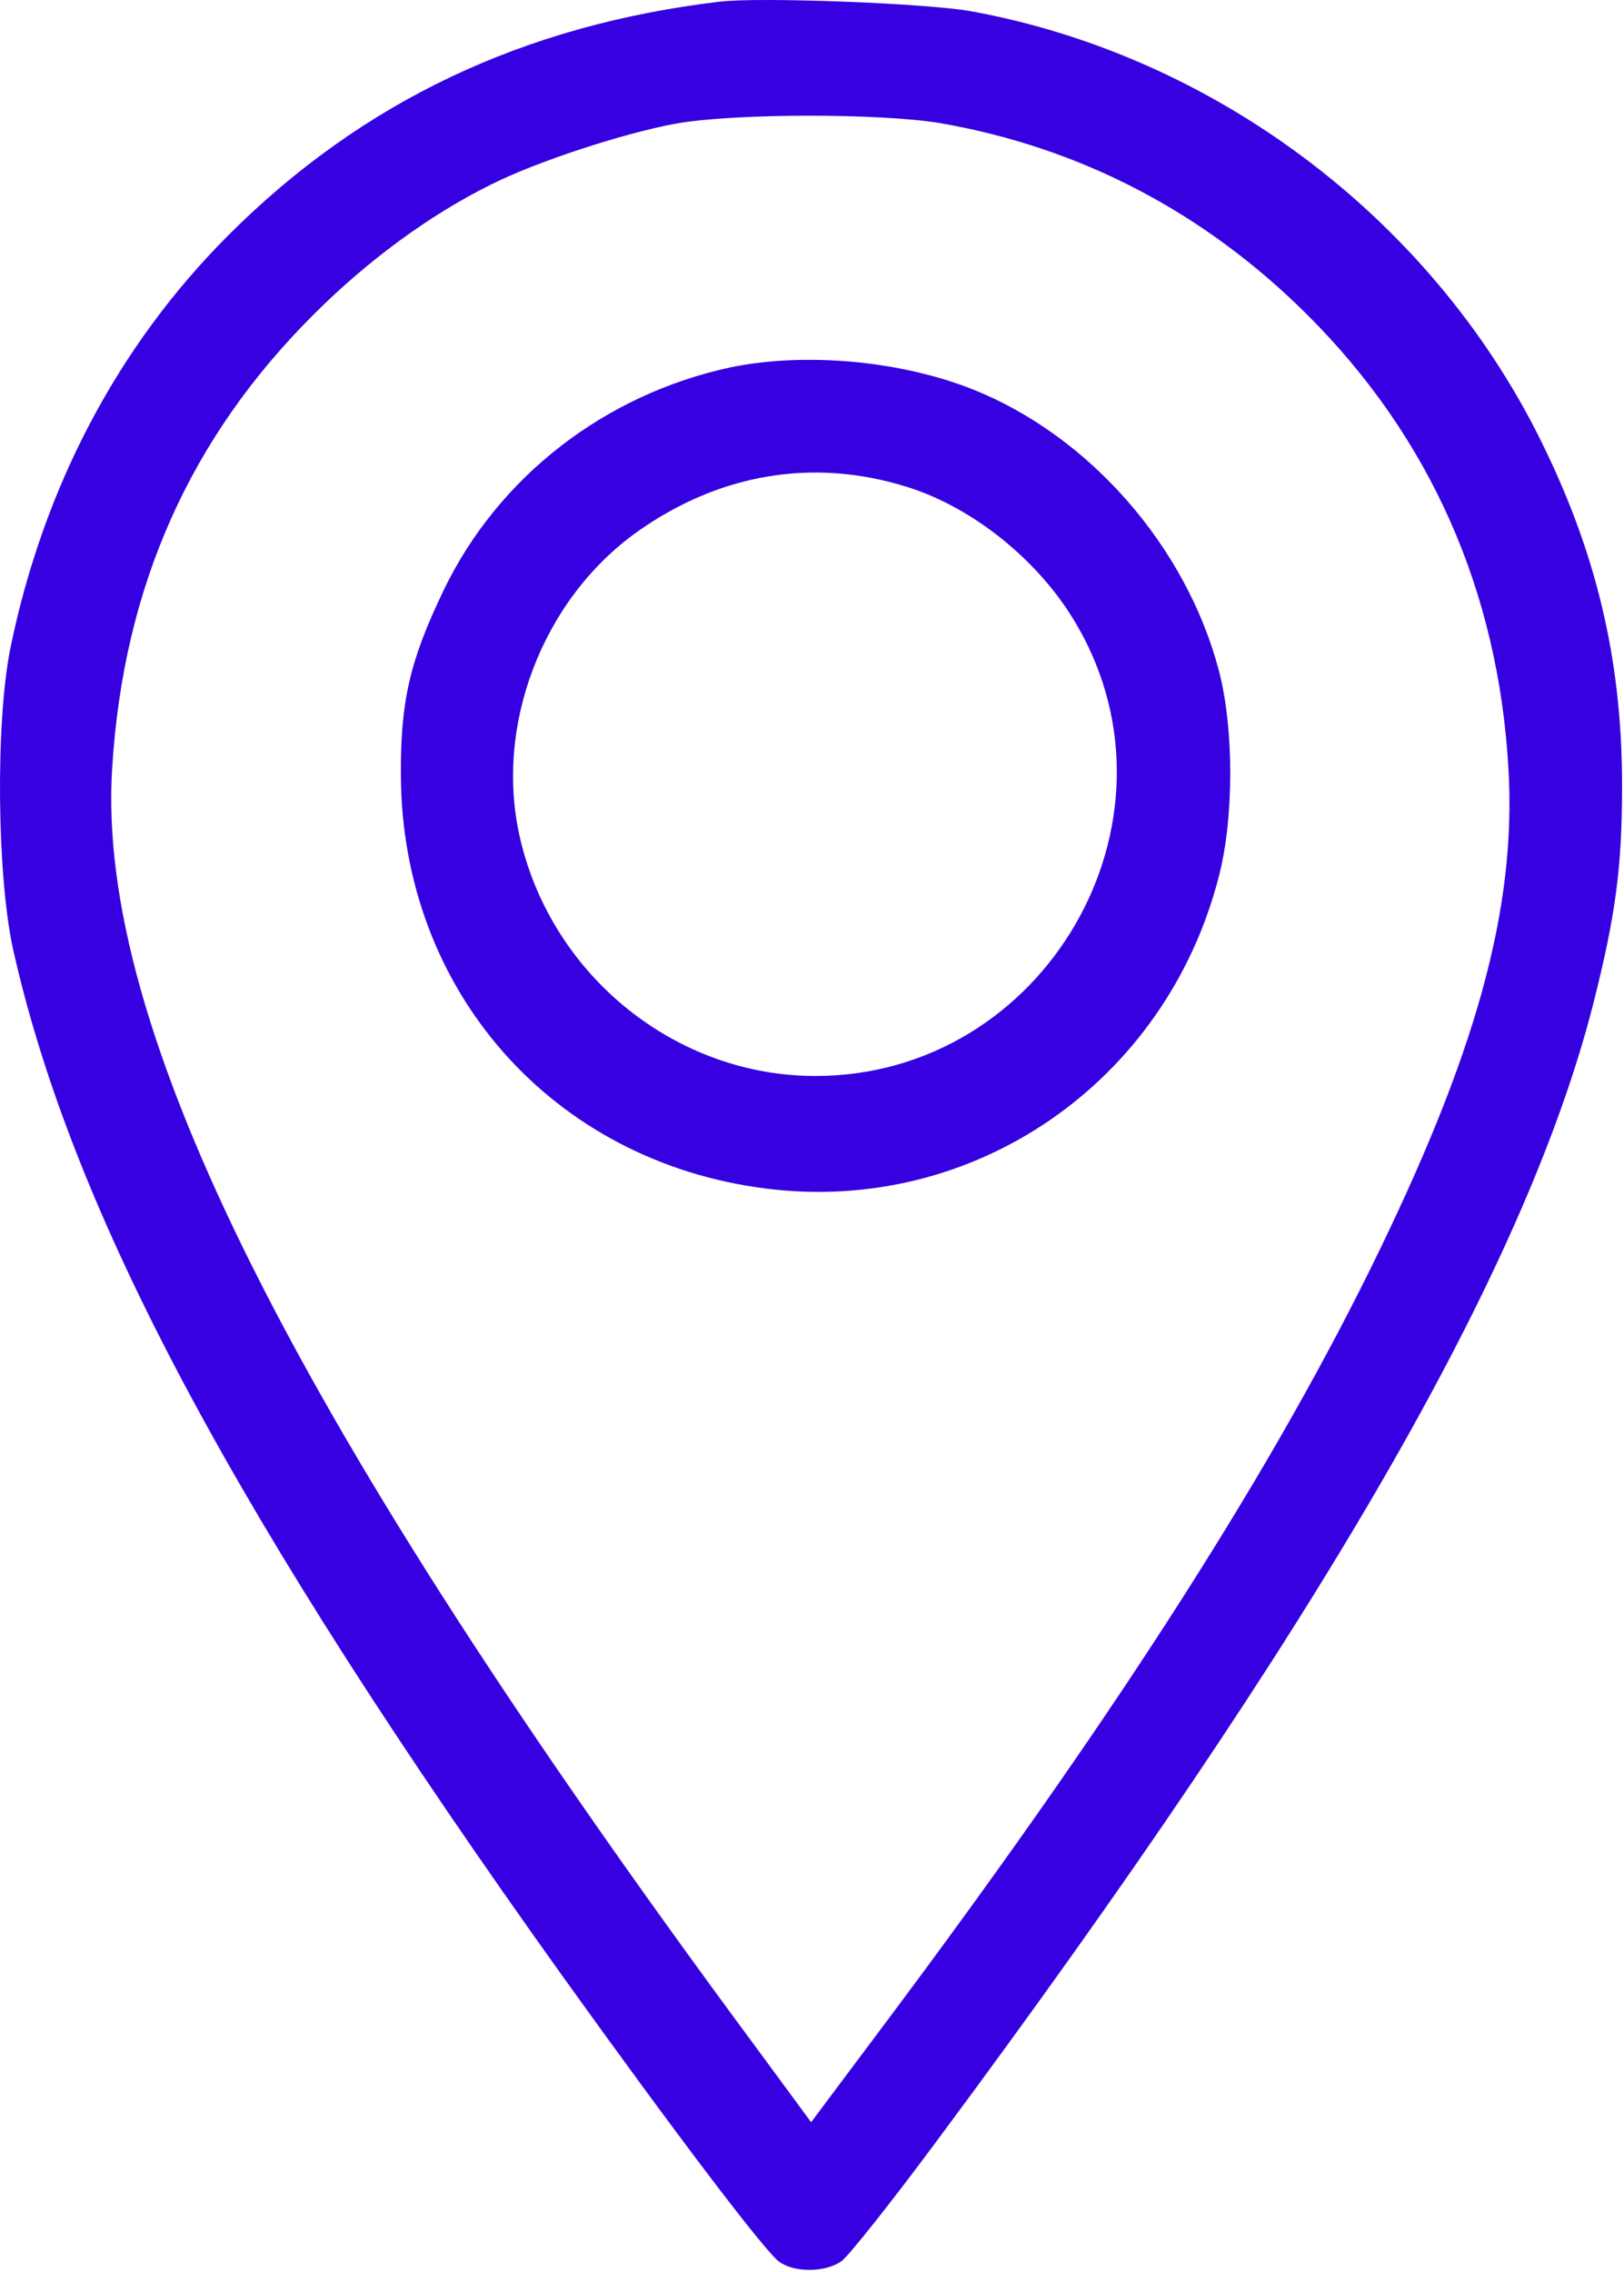 <?xml version="1.0" encoding="UTF-8"?> <svg xmlns="http://www.w3.org/2000/svg" width="306" height="428" viewBox="0 0 306 428" fill="none"> <path d="M135.635 0.311C98.635 4.711 68.235 19.111 43.035 44.311C22.135 65.211 8.135 91.911 1.935 122.211C-0.865 136.311 -0.565 164.911 2.435 178.711C13.535 228.411 44.435 286.211 105.935 372.211C127.035 401.611 144.135 424.211 146.835 426.111C149.735 428.211 155.535 428.111 158.535 426.011C159.835 425.111 167.935 414.911 176.535 403.311C248.835 306.011 287.235 239.511 300.135 189.411C304.435 172.411 305.635 163.511 305.635 147.911C305.635 124.211 300.735 103.811 290.035 82.411C269.235 40.811 228.535 10.411 182.935 2.111C174.535 0.611 143.235 -0.589 135.635 0.311ZM177.235 23.211C203.635 27.811 226.935 40.011 246.235 59.211C269.535 82.411 282.335 111.411 284.235 144.911C285.735 171.311 278.135 198.711 258.135 239.211C238.235 279.511 208.435 325.711 165.035 383.511L152.835 399.811L141.935 385.011C55.335 267.911 18.035 193.711 21.135 144.711C23.235 110.611 35.735 82.511 59.135 59.211C69.235 49.111 80.935 40.511 92.435 34.811C100.935 30.511 117.435 25.111 127.235 23.311C138.235 21.311 165.935 21.311 177.235 23.211Z" fill="#3600E1"></path> <path d="M137.635 69.21C113.935 74.31 93.935 89.81 83.635 111.11C77.235 124.41 75.435 132.11 75.535 146.11C75.735 186.71 104.135 218.81 144.235 223.91C183.435 228.91 219.635 204.01 229.635 165.21C232.535 154.11 232.535 137.21 229.635 126.21C223.435 102.91 205.335 82.21 183.435 73.41C169.635 67.91 151.635 66.31 137.635 69.21ZM170.835 91.71C183.435 95.61 196.035 105.81 202.935 117.81C224.535 155.01 196.835 202.71 153.635 202.71C127.435 202.71 104.135 184.01 98.035 158.11C93.035 136.91 102.135 113.01 120.035 100.21C135.535 89.21 153.235 86.21 170.835 91.71Z" fill="#3600E1"></path> </svg> 